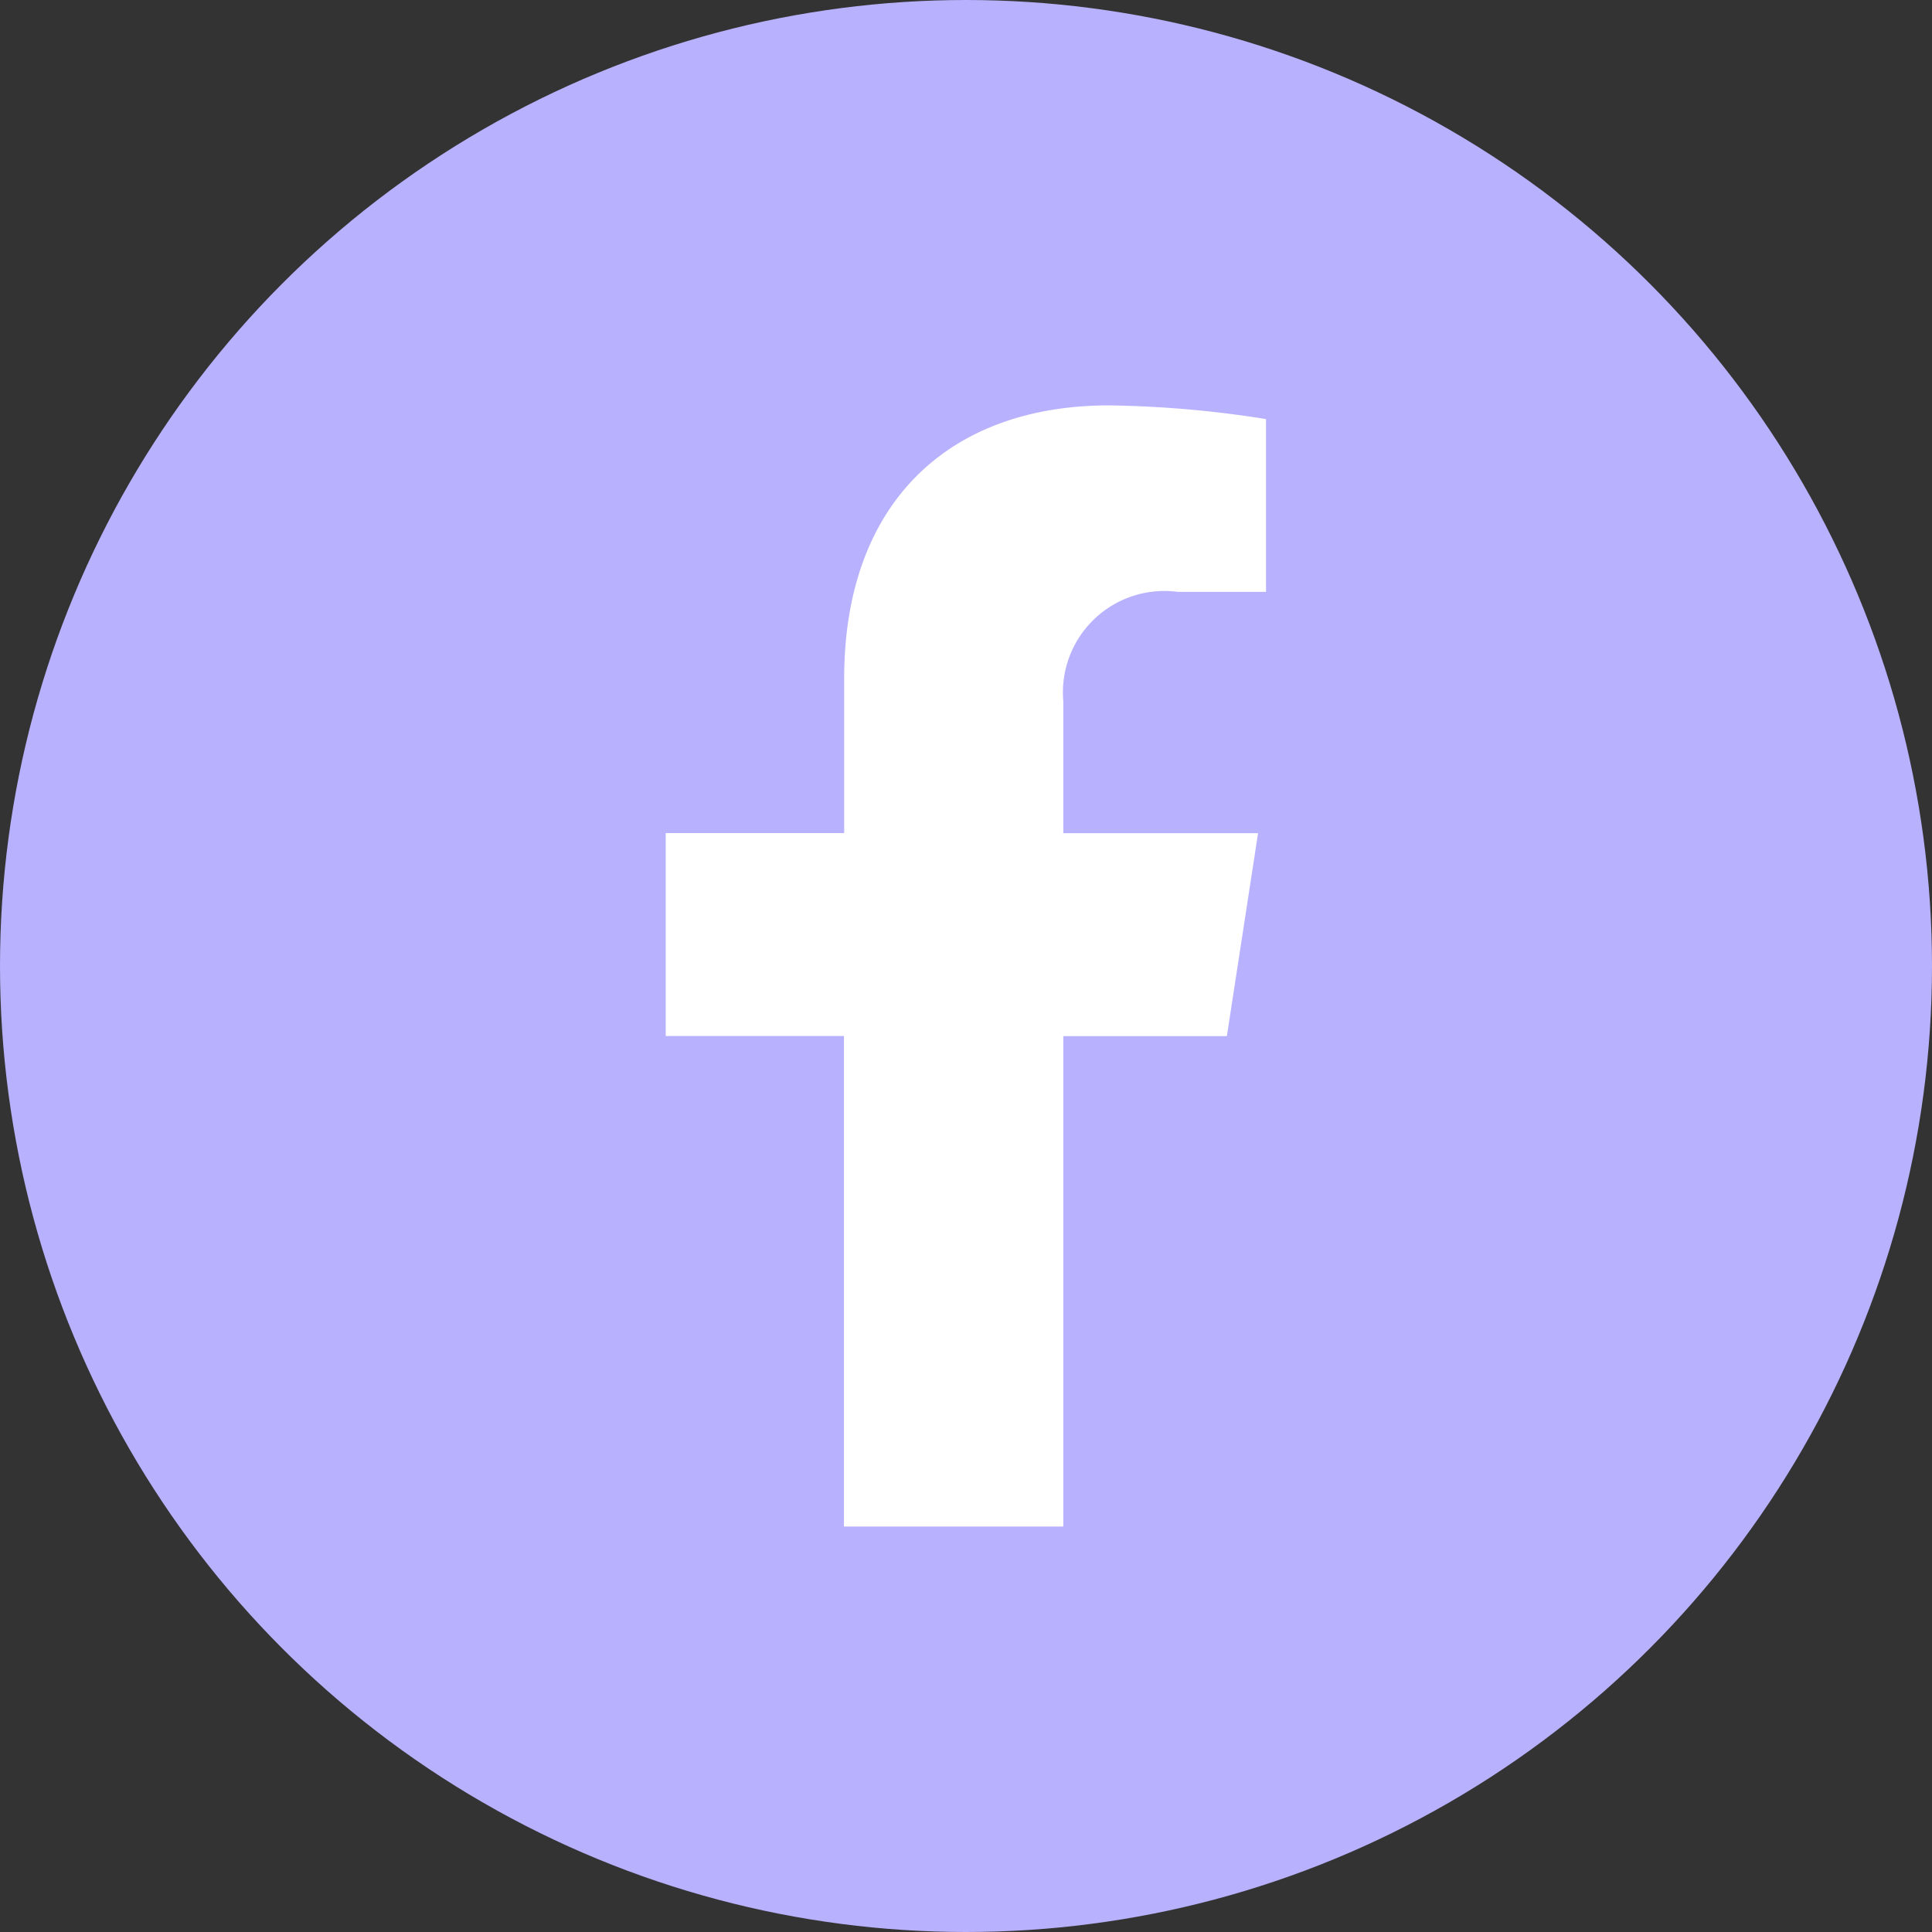 <svg id="Component_30_1" data-name="Component 30 – 1" xmlns="http://www.w3.org/2000/svg" width="35" height="35" viewBox="0 0 35 35">
  <rect x="0" y="0" width="35" height="35" fill="#333333" stroke="none"/>
  <circle id="Ellipse_8" data-name="Ellipse 8" cx="17.5" cy="17.5" r="17.5" fill="#b8b1fe"/>
  <path id="Icon_awesome-facebook-f" data-name="Icon awesome-facebook-f" d="M11.775,11.426,12.34,7.75H8.812V5.364a1.838,1.838,0,0,1,2.072-1.986h1.6V.248A19.555,19.555,0,0,0,9.642,0c-2.9,0-4.8,1.761-4.8,4.948v2.8H1.609v3.676H4.838v8.887H8.812V11.426Z" transform="translate(10.451 7.344)" fill="#fff"/>
</svg>
